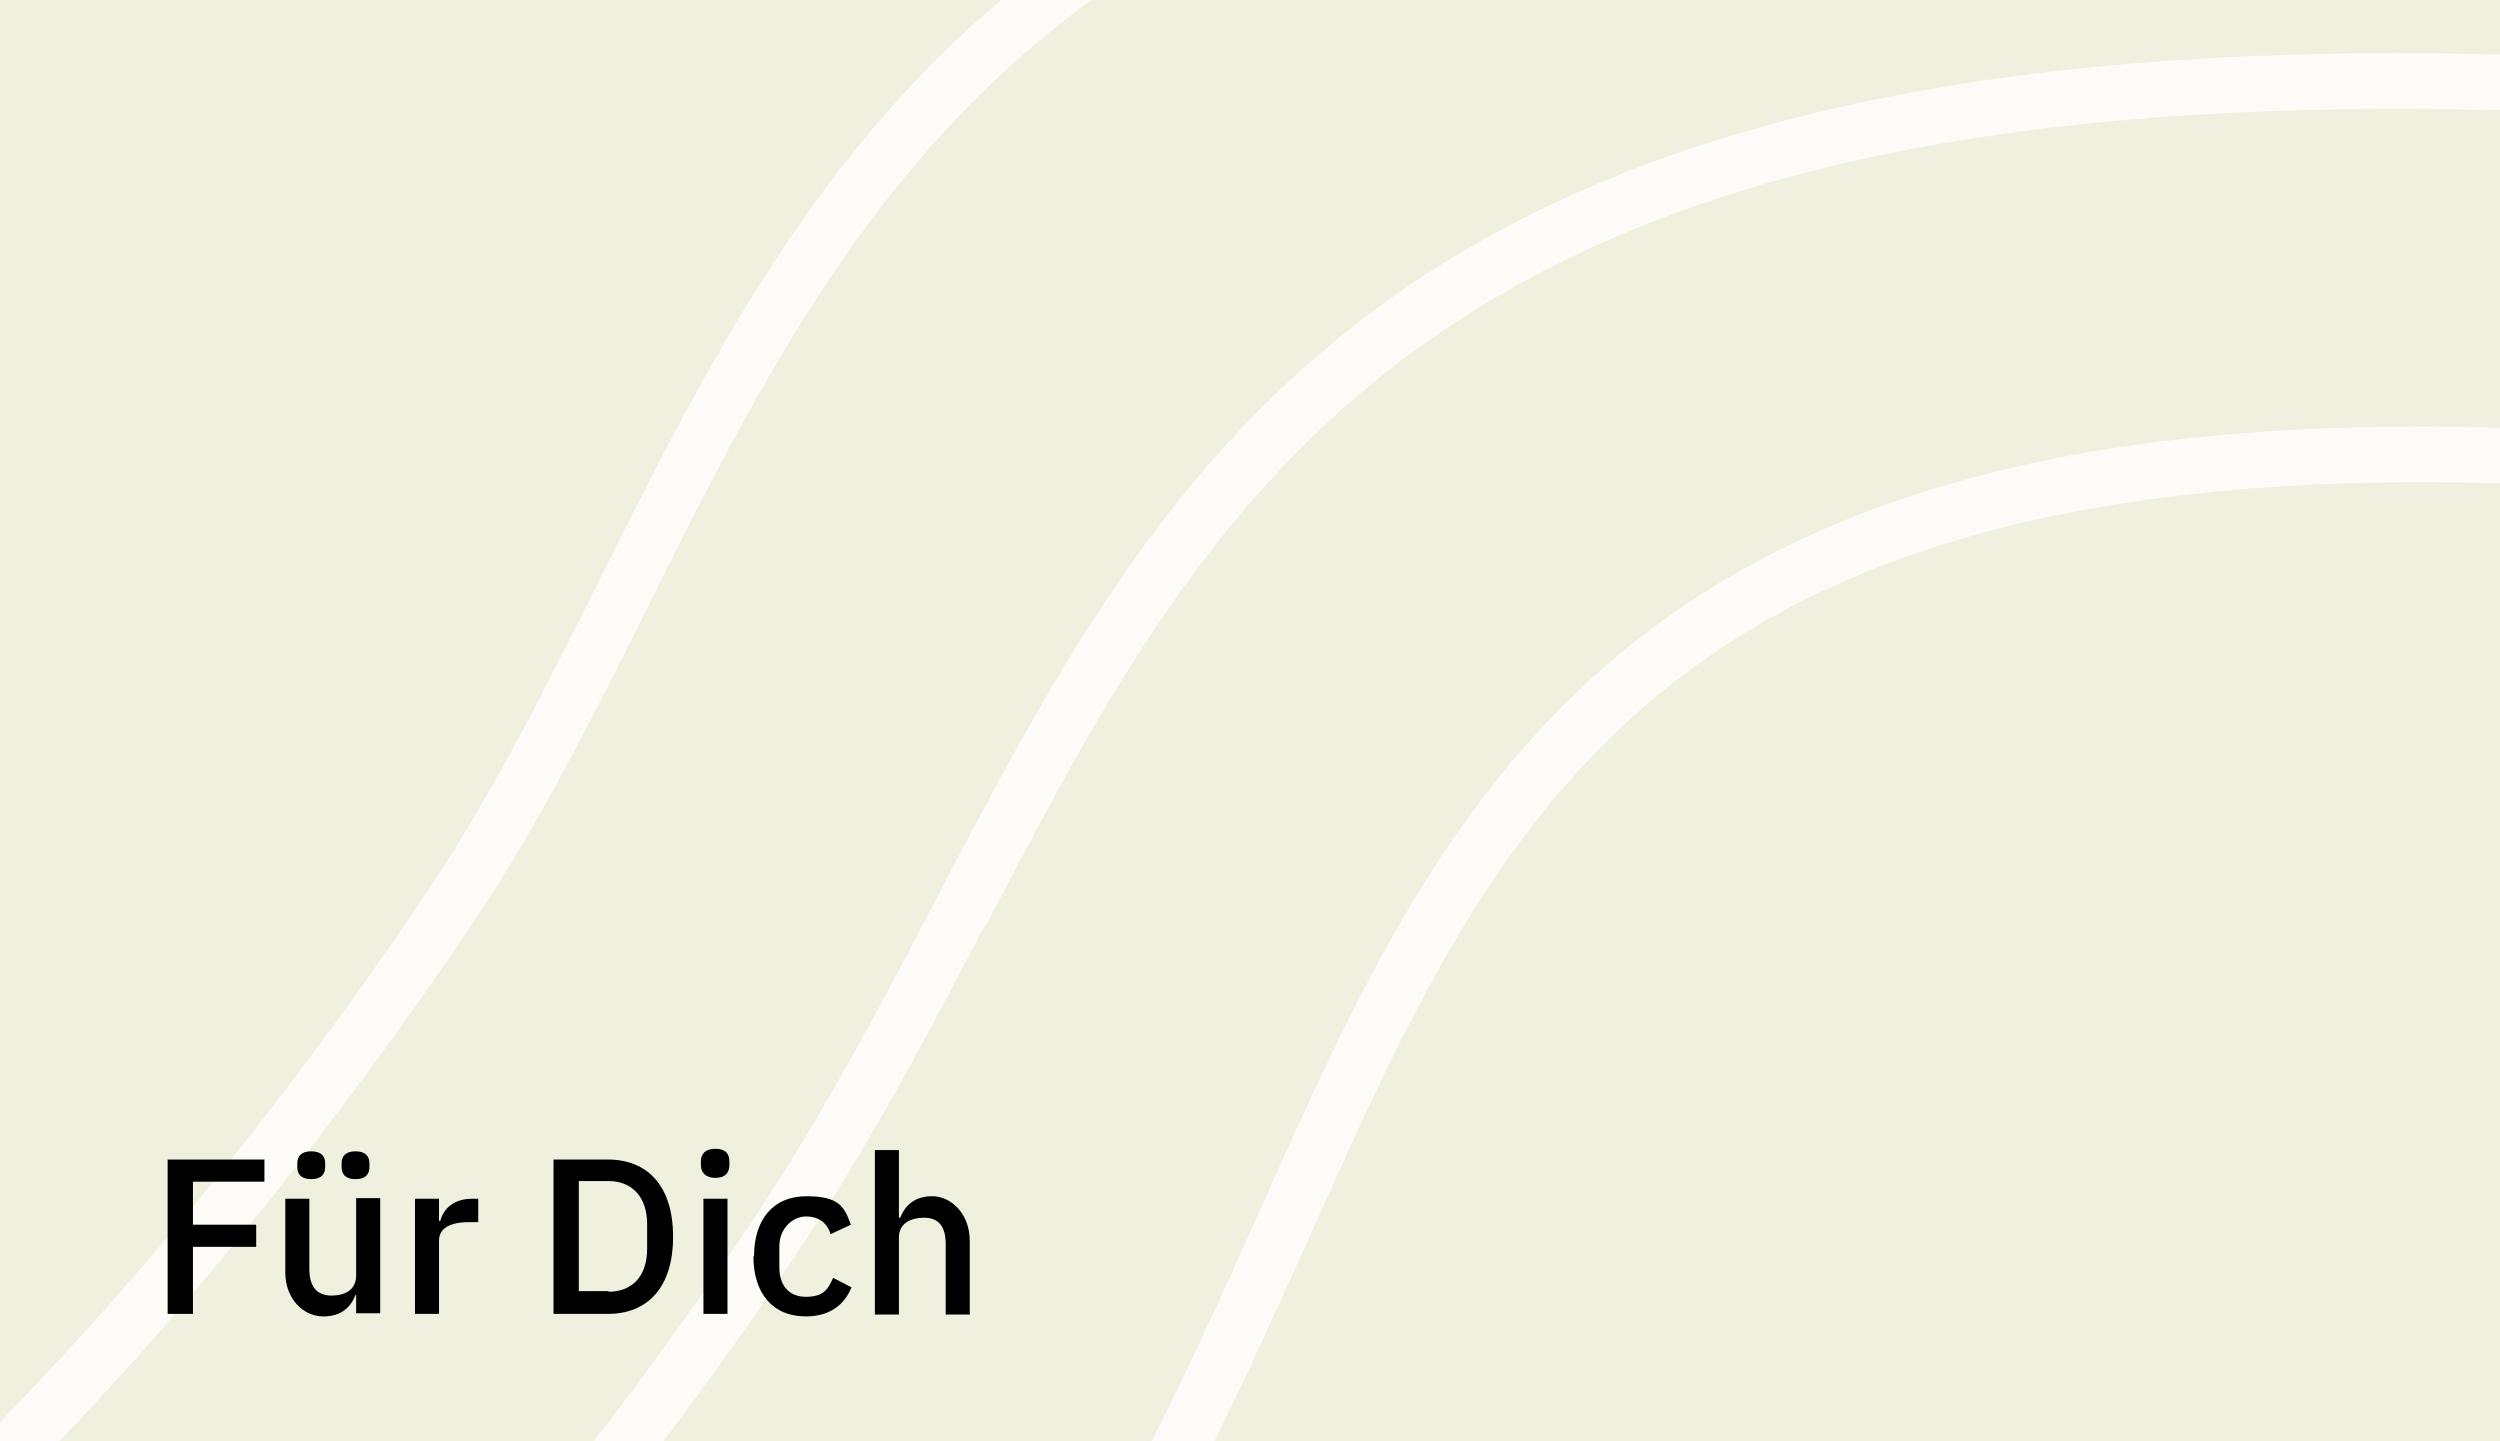 <?xml version="1.0" encoding="UTF-8"?>
<svg xmlns="http://www.w3.org/2000/svg" version="1.1" viewBox="0 0 395.2 227.8">
  <rect x="0" y="0" width="395.2" height="227.8" fill="#808080" stroke="none"/>
  <defs>
    <style>
      .cls-1 {
        fill: none;
      }

      .cls-2 {
        fill: #fdfbf7;
      }

      .cls-3 {
        isolation: isolate;
      }

      .cls-4 {
        fill: #f0f0df;
      }
    </style>
  </defs>
  <!-- Generator: Adobe Illustrator 28.7.1, SVG Export Plug-In . SVG Version: 1.2.0 Build 142)  -->
  <g>
    <g id="Layer_1">
      <g id="Layer_1-2" data-name="Layer_1">
        <g id="Layer_1-2">
          <g id="Layer_1-2-2" data-name="Layer_1-2">
            <rect class="cls-1" x="2.6" y="-.1" width="392.7" height="228"/>
            <rect class="cls-4" y="-.1" width="395.3" height="228"/>
            <path class="cls-2" d="M102.7,95.3C120,60.8,137.8,25.1,172.7-.1h-14.3c-30.6,25.7-47.3,59.1-63.5,91.5-8.9,17.9-17.4,34.8-28,50.5C42.9,177.5,19.6,204.7,0,224.8v3.1h9.3c27.7-28.9,49.9-59,64.8-81,11-16.2,19.9-34.2,28.6-51.5h0Z"/>
            <path class="cls-2" d="M155.8,146.4c18.3-35,35.6-68,69.2-92,38.1-27.1,91.7-38.8,168.8-37h1.4v-8.8h-1.2c-173.9-4.2-209,62.8-246.1,133.7-8.8,16.9-18,34.3-29.1,50.9-8.4,12.5-16.7,24-24.9,34.6h11c7-9.3,14.1-19.2,21.1-29.7,11.4-17,20.7-34.6,29.6-51.7h.2Z"/>
            <path class="cls-2" d="M256.5,103c-28.2,23.2-42.4,54.9-57.4,88.5-5.4,12-10.9,24.3-17.1,36.4h9.9c5.5-11,10.4-22,15.3-32.8,29.4-65.7,54.8-122.5,188.2-118.7v-8.8c-63.2-1.8-107.3,9.5-138.8,35.3h0Z"/>
          </g>
        </g>
        <g class="cls-3">
          <g class="cls-3">
            <path d="M26.5,207.7v-24.4h15.3v3.5h-11.3v6.8h10v3.5h-10v10.6h-4Z"/>
            <path d="M56.3,204.7h-.1c-.7,1.8-2.1,3.4-5.1,3.4s-6-2.6-6-7v-11.6h3.8v11.1c0,2.8,1.2,4.2,3.5,4.2s3.9-1,3.9-3.2v-12.2h3.8v18.2h-3.8v-3ZM47,184.5v-.6c0-1.1.6-1.9,2.2-1.9s2.2.8,2.2,1.9v.6c0,1.1-.6,1.9-2.2,1.9s-2.2-.8-2.2-1.9ZM54,184.5v-.6c0-1.1.6-1.9,2.2-1.9s2.2.8,2.2,1.9v.6c0,1.1-.6,1.9-2.2,1.9s-2.2-.8-2.2-1.9Z"/>
            <path d="M65.6,207.7v-18.2h3.8v3.5h.2c.5-1.9,2.1-3.5,5-3.5h1v3.7h-1.5c-3,0-4.7,1-4.7,2.9v11.6h-3.8Z"/>
            <path d="M87.5,183.3h8.6c6.2,0,10.3,4.1,10.3,12.2s-4.1,12.2-10.3,12.2h-8.6v-24.4ZM96.2,204.2c3.6,0,6.1-2.3,6.1-6.8v-3.9c0-4.4-2.5-6.8-6.1-6.8h-4.7v17.4h4.7Z"/>
            <path d="M110.8,184.2v-.6c0-1.2.7-2,2.3-2s2.2.8,2.2,2v.6c0,1.2-.7,2-2.2,2s-2.3-.8-2.3-2ZM111.2,189.5h3.8v18.2h-3.8v-18.2Z"/>
            <path d="M119.2,198.6c0-5.8,3-9.5,8.3-9.5s6,1.8,7,4.5l-3.2,1.5c-.5-1.7-1.8-2.8-3.9-2.8s-4.2,1.9-4.2,4.7v3.3c0,2.8,1.4,4.7,4.2,4.7s3.5-1.2,4.3-3l2.9,1.5c-1.2,3-3.7,4.6-7.2,4.6-5.3,0-8.3-3.7-8.3-9.5Z"/>
            <path d="M138.3,181.8h3.8v10.7h.2c.8-2,2.3-3.4,5.1-3.4s5.9,2.6,5.9,7.1v11.6h-3.8v-11.1c0-2.8-1.1-4.2-3.4-4.2s-4,1-4,3.1v12.2h-3.8v-25.9Z"/>
          </g>
        </g>
      </g>
    </g>
  </g>
</svg>
